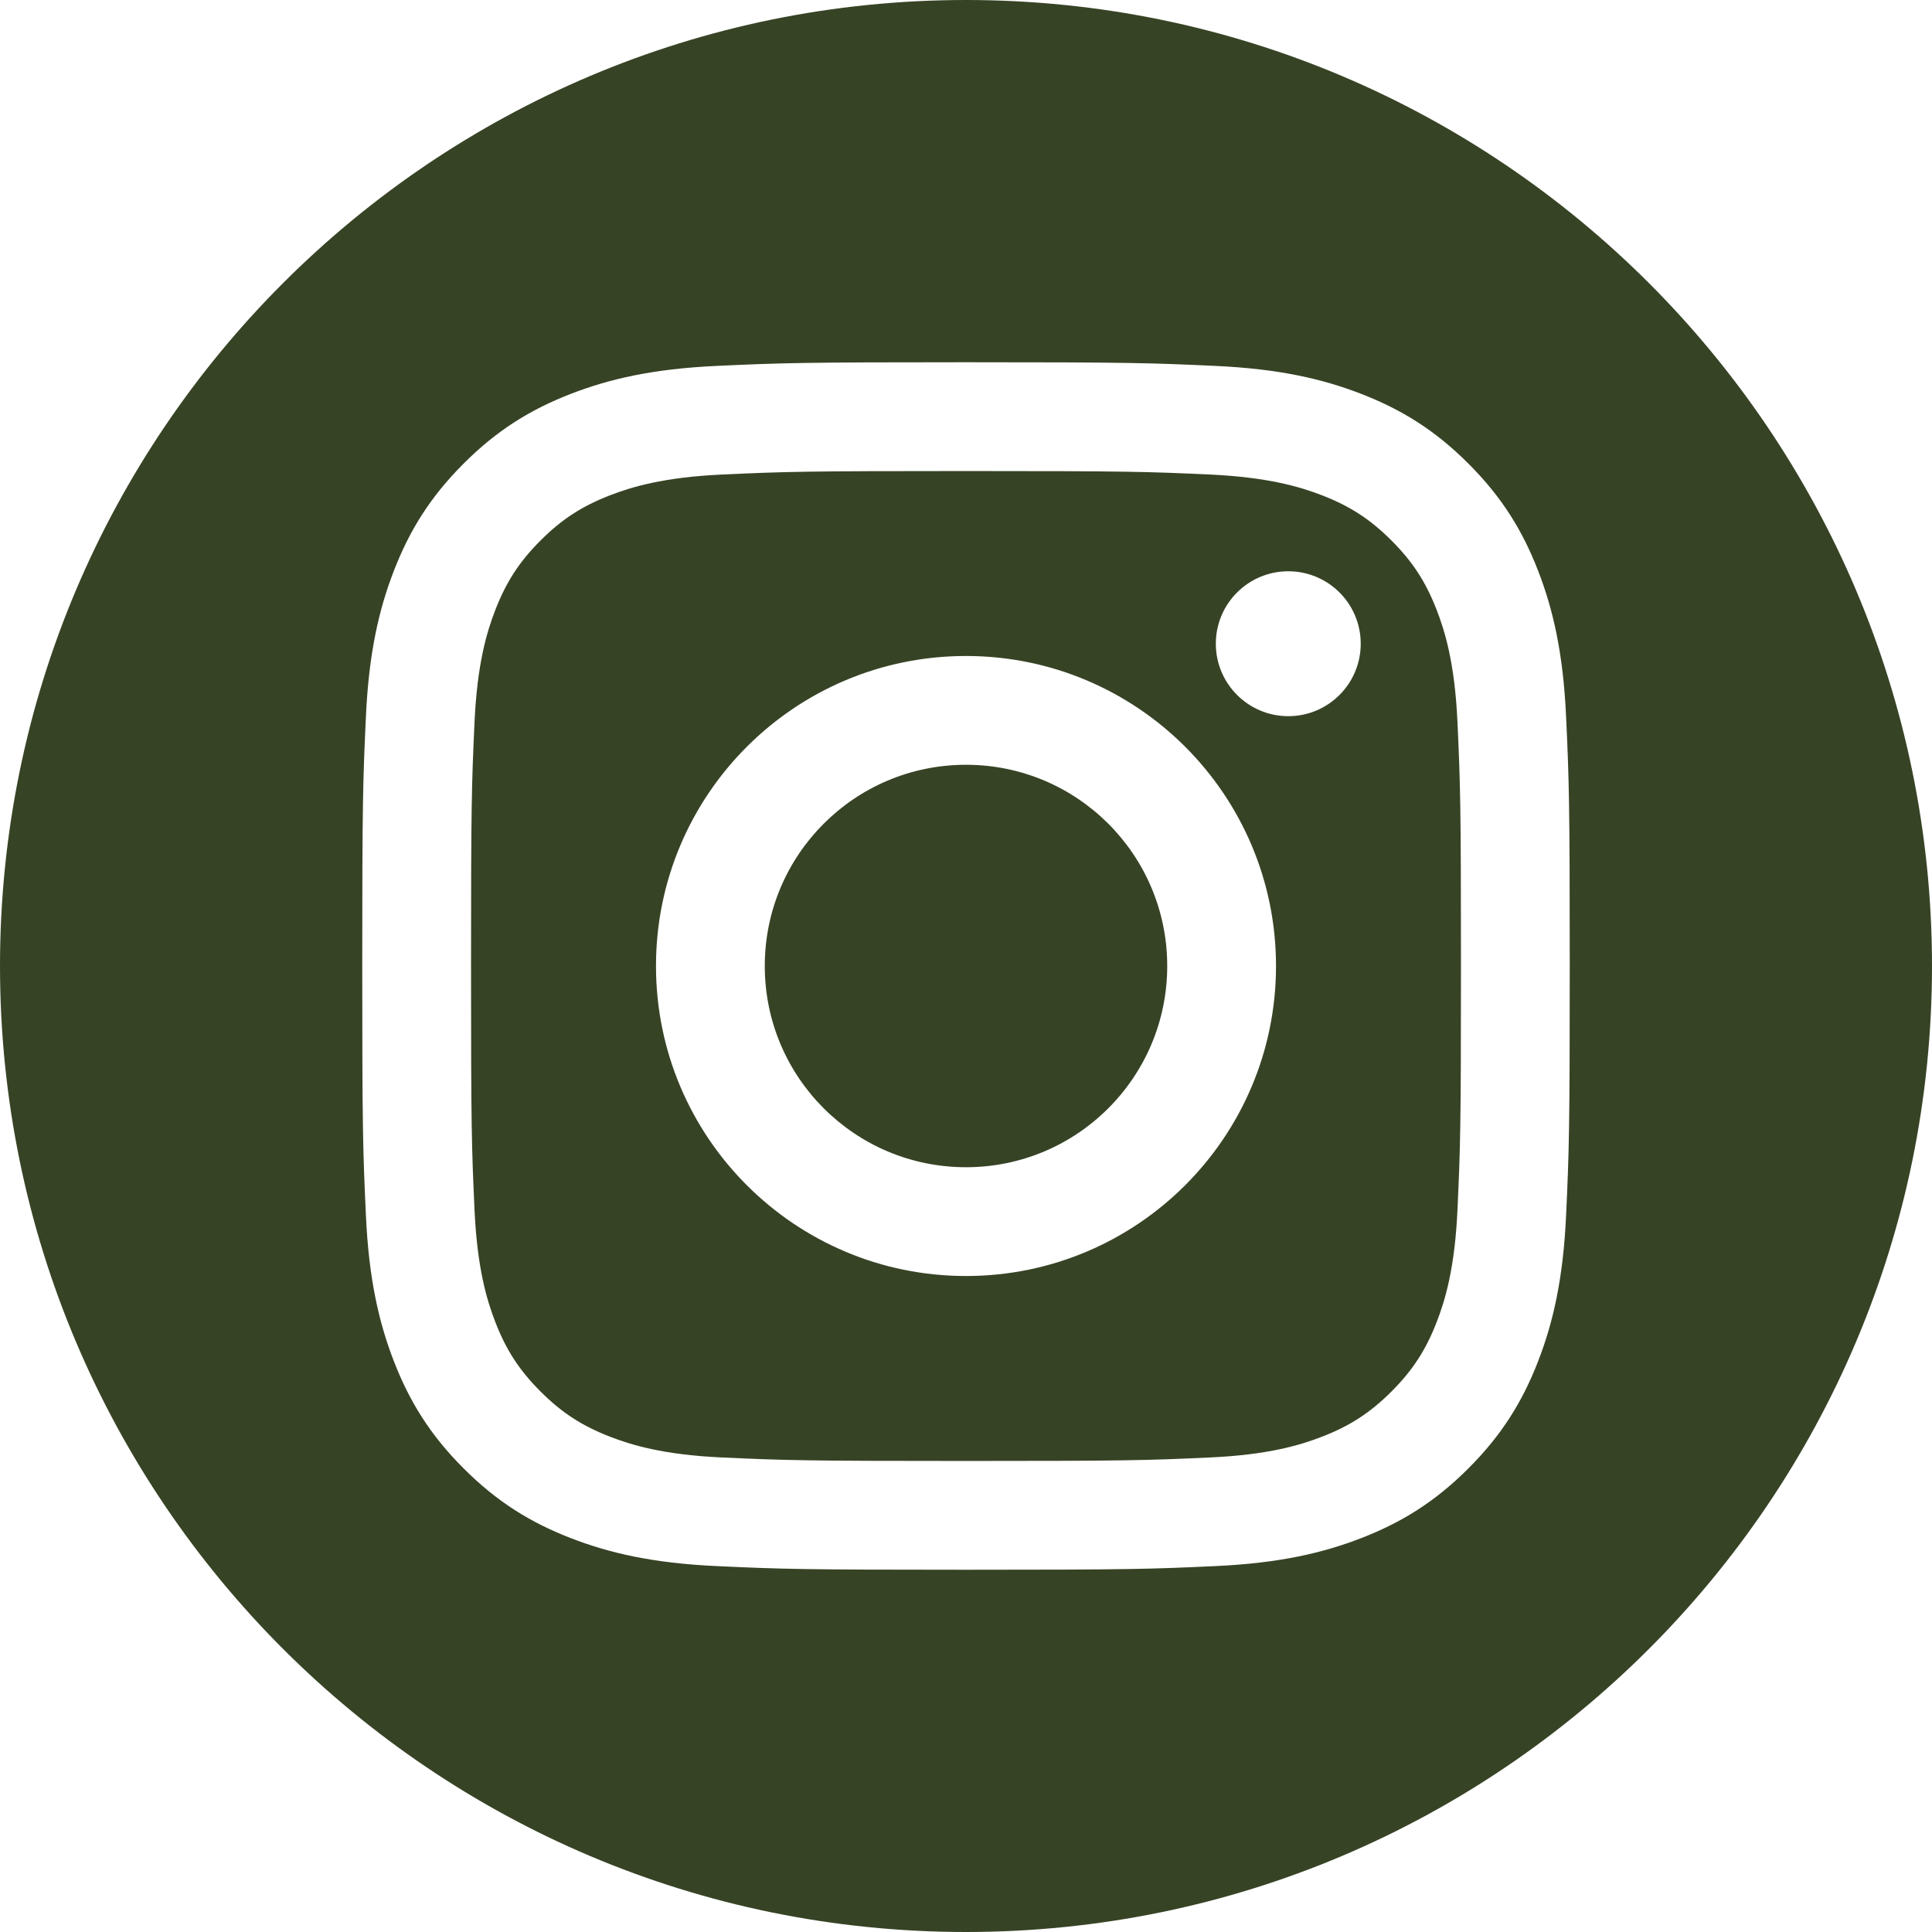 <?xml version="1.0" encoding="UTF-8"?>
<svg width="26px" height="26px" viewBox="0 0 26 26" version="1.1" xmlns="http://www.w3.org/2000/svg" xmlns:xlink="http://www.w3.org/1999/xlink">
    <title>insta</title>
    <g id="Desktop" stroke="none" stroke-width="1" fill="none" fill-rule="evenodd">
        <g id="Home" transform="translate(-906, -6848)" fill="#374325">
            <g id="Group-9" transform="translate(-1, 6489)">
                <g id="Group-26" transform="translate(0, 25)">
                    <g id="Group-15" transform="translate(162, 179)">
                        <path d="M758,155 C765.175,155 771,160.825 771,168 C771,175.175 765.175,181 758,181 C750.825,181 745,175.175 745,168 C745,160.825 750.825,155 758,155 Z M758,159.875 C755.793,159.875 755.517,159.884 754.65,159.924 C753.785,159.963 753.195,160.101 752.678,160.302 C752.144,160.509 751.69,160.787 751.239,161.239 C750.787,161.69 750.509,162.144 750.302,162.678 C750.101,163.195 749.963,163.785 749.924,164.65 C749.884,165.517 749.875,165.793 749.875,168 C749.875,170.207 749.884,170.483 749.924,171.35 C749.963,172.215 750.101,172.805 750.302,173.322 C750.509,173.856 750.787,174.31 751.239,174.761 C751.69,175.213 752.144,175.491 752.678,175.698 C753.195,175.899 753.785,176.037 754.65,176.076 C755.517,176.116 755.793,176.125 758,176.125 C760.207,176.125 760.483,176.116 761.35,176.076 C762.215,176.037 762.805,175.899 763.322,175.698 C763.856,175.491 764.31,175.213 764.761,174.761 C765.213,174.31 765.491,173.856 765.698,173.322 C765.899,172.805 766.037,172.215 766.076,171.35 C766.116,170.483 766.125,170.207 766.125,168 C766.125,165.793 766.116,165.517 766.076,164.65 C766.037,163.785 765.899,163.195 765.698,162.678 C765.491,162.144 765.213,161.69 764.761,161.239 C764.31,160.787 763.856,160.509 763.322,160.302 C762.805,160.101 762.215,159.963 761.35,159.924 C760.483,159.884 760.207,159.875 758,159.875 Z M758,161.339 C760.169,161.339 760.426,161.347 761.283,161.386 C762.075,161.423 762.506,161.555 762.792,161.666 C763.171,161.813 763.442,161.99 763.726,162.274 C764.01,162.558 764.187,162.829 764.334,163.208 C764.445,163.494 764.578,163.925 764.614,164.717 C764.653,165.574 764.661,165.831 764.661,168 C764.661,170.169 764.653,170.426 764.614,171.283 C764.578,172.075 764.445,172.506 764.334,172.792 C764.187,173.171 764.01,173.442 763.726,173.726 C763.442,174.01 763.171,174.187 762.792,174.334 C762.506,174.445 762.075,174.578 761.283,174.614 C760.427,174.653 760.17,174.661 758,174.661 C755.83,174.661 755.573,174.653 754.717,174.614 C753.925,174.578 753.494,174.445 753.208,174.334 C752.829,174.187 752.558,174.01 752.274,173.726 C751.99,173.442 751.813,173.171 751.666,172.792 C751.555,172.506 751.422,172.075 751.386,171.283 C751.347,170.426 751.339,170.169 751.339,168 C751.339,165.831 751.347,165.574 751.386,164.717 C751.422,163.925 751.555,163.494 751.666,163.208 C751.813,162.829 751.99,162.558 752.274,162.274 C752.558,161.99 752.829,161.813 753.208,161.666 C753.494,161.555 753.925,161.423 754.717,161.386 C755.574,161.347 755.831,161.339 758,161.339 Z M758,163.828 C755.696,163.828 753.828,165.696 753.828,168 C753.828,170.304 755.696,172.172 758,172.172 C760.304,172.172 762.172,170.304 762.172,168 C762.172,165.696 760.304,163.828 758,163.828 Z M758,170.708 C756.504,170.708 755.292,169.496 755.292,168 C755.292,166.504 756.504,165.292 758,165.292 C759.496,165.292 760.708,166.504 760.708,168 C760.708,169.496 759.496,170.708 758,170.708 L758,170.708 Z M763.312,163.663 C763.312,164.201 762.876,164.638 762.337,164.638 C761.799,164.638 761.362,164.201 761.362,163.663 C761.362,163.124 761.799,162.688 762.337,162.688 C762.876,162.688 763.312,163.124 763.312,163.663 Z" id="insta"></path>
                    </g>
                </g>
            </g>
        </g>
    </g>
</svg>